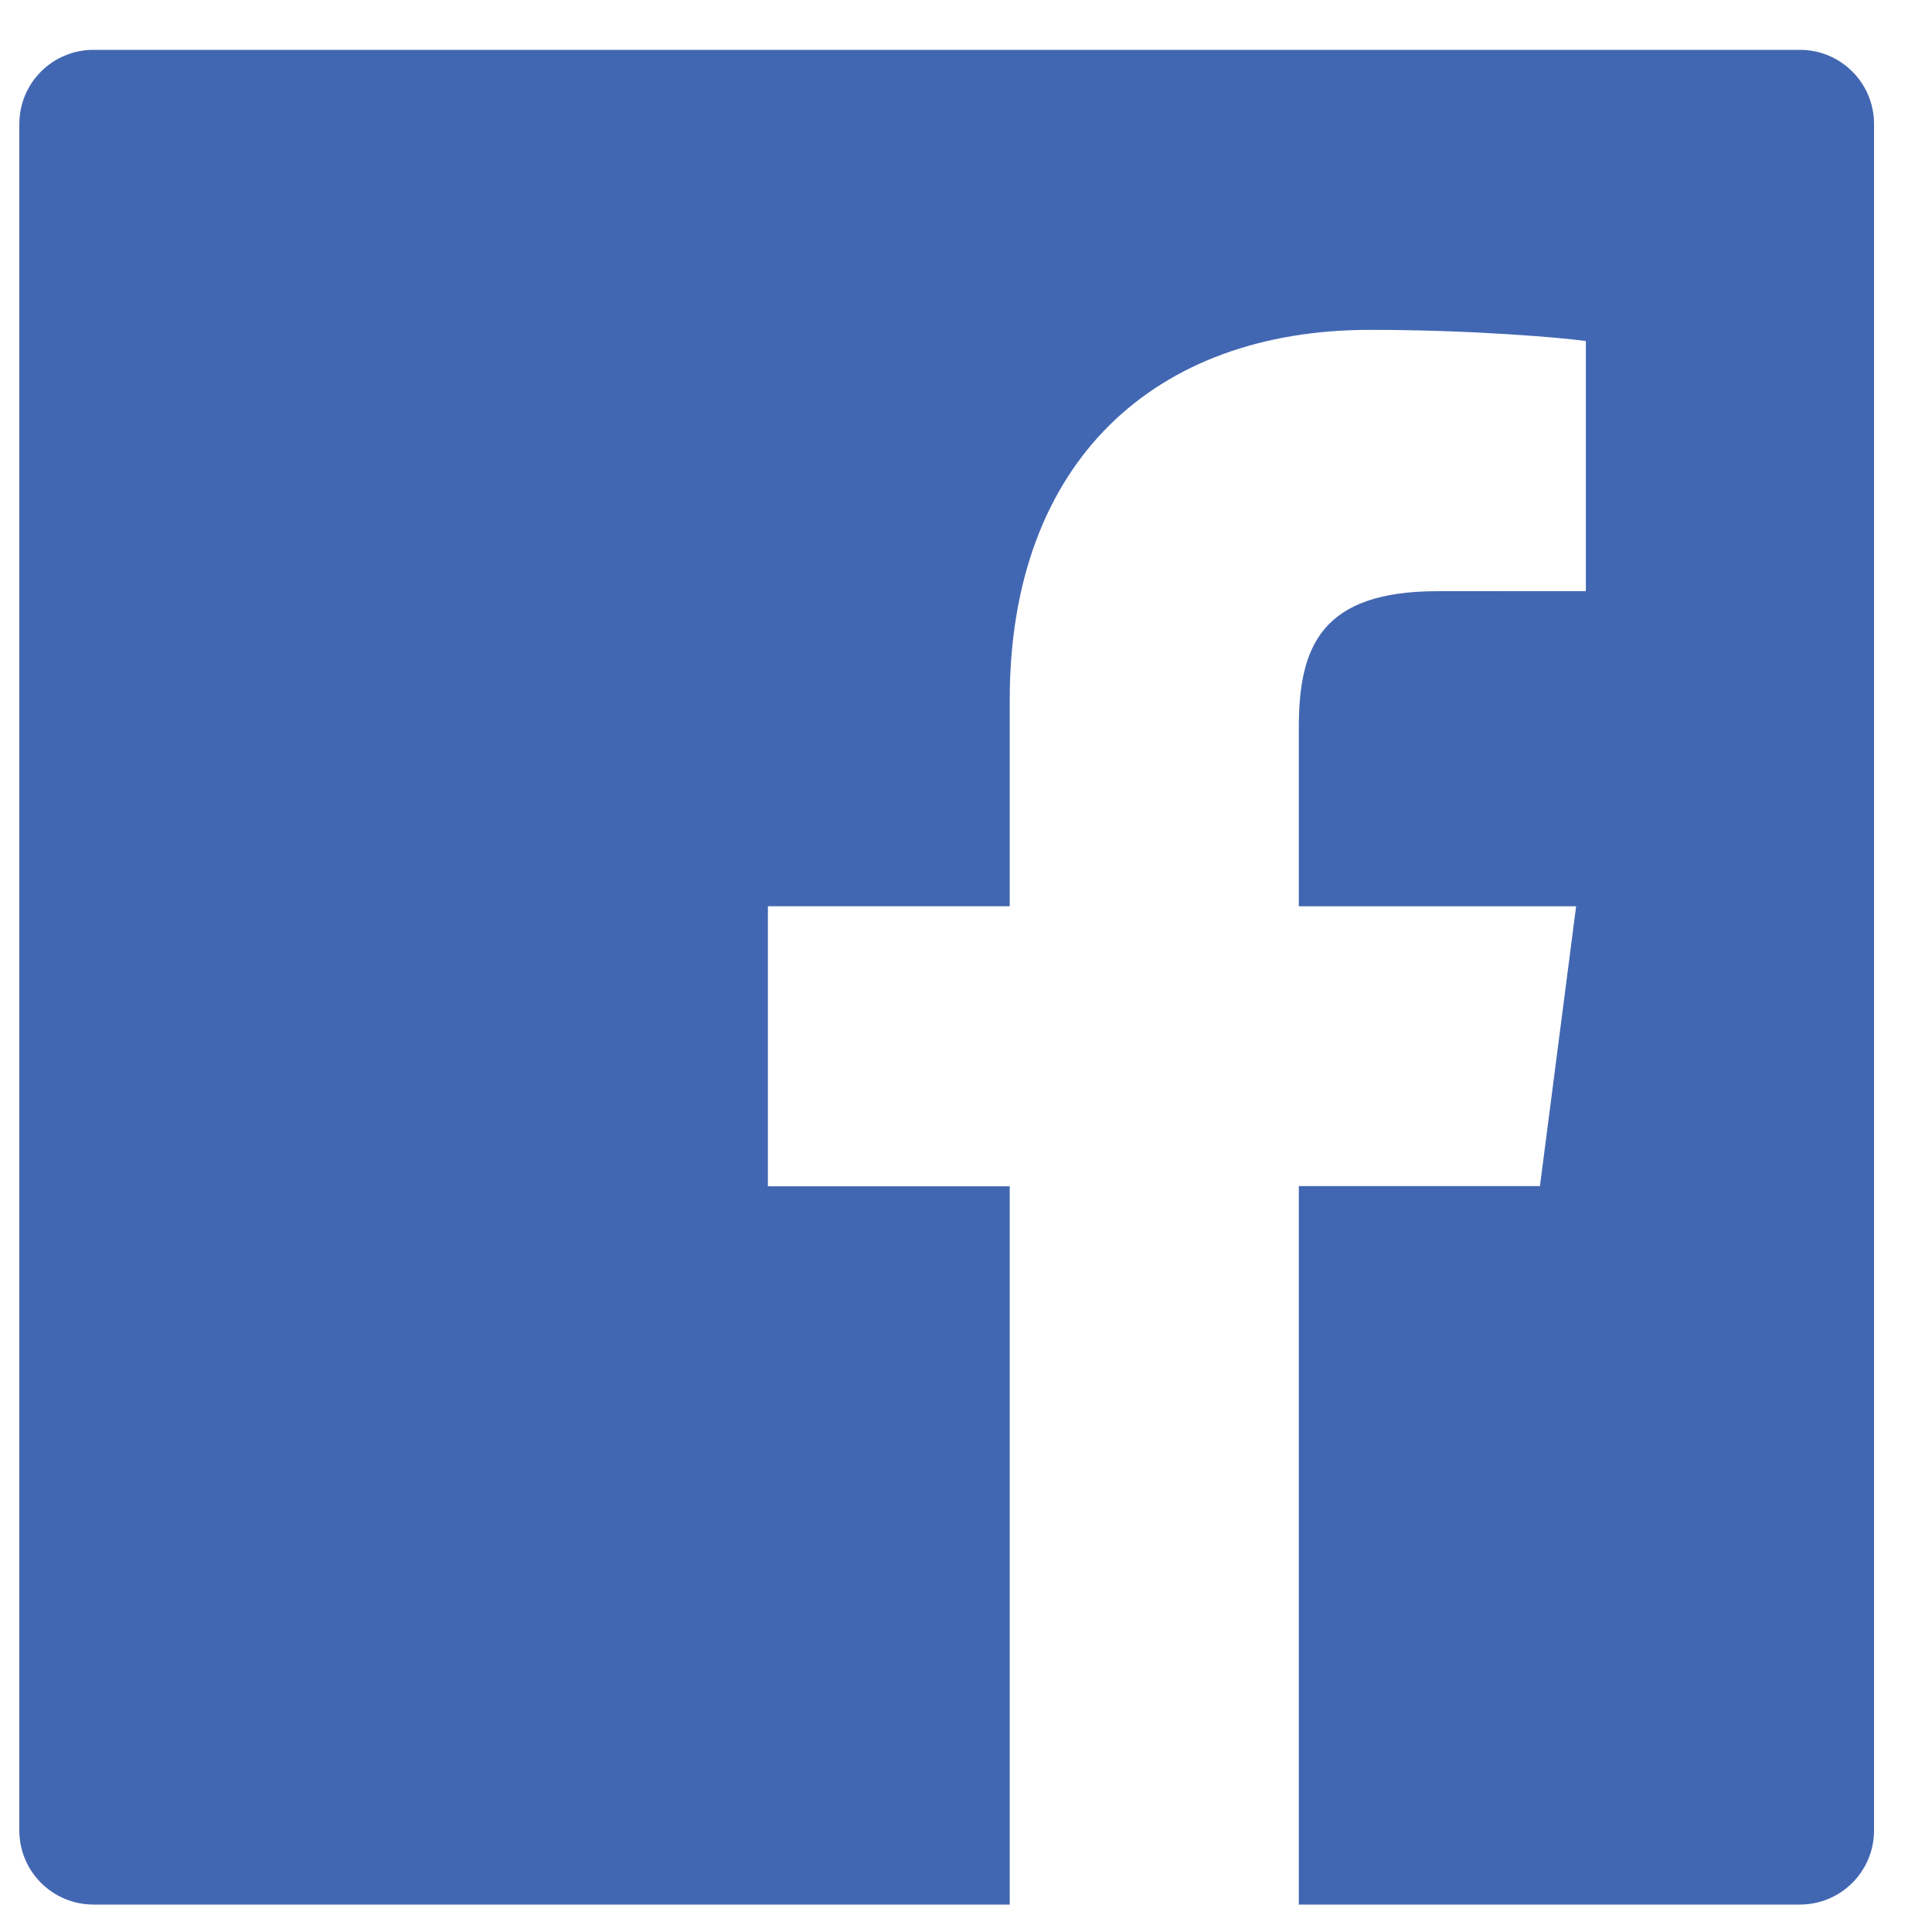 <svg fill="none" height="30" viewBox="0 0 30 30" width="30" xmlns="http://www.w3.org/2000/svg"><path d="m27.948.774h-26.496c-.637 0-1.152.515-1.152 1.152v26.496c0 .637.515 1.152 1.152 1.152h26.496c.637 0 1.152-.515 1.152-1.152v-26.496c0-.637-.515-1.152-1.152-1.152zm-5.627 8.406c-1.804 0-2.153.857-2.153 2.117v2.776h4.306l-.562 4.345h-3.744v11.156h-4.489v-11.153h-3.755v-4.349h3.755v-3.204c0-3.719 2.272-5.746 5.591-5.746 1.591 0 2.956.119 3.355.173v3.884z" fill="#4267b2"/></svg>